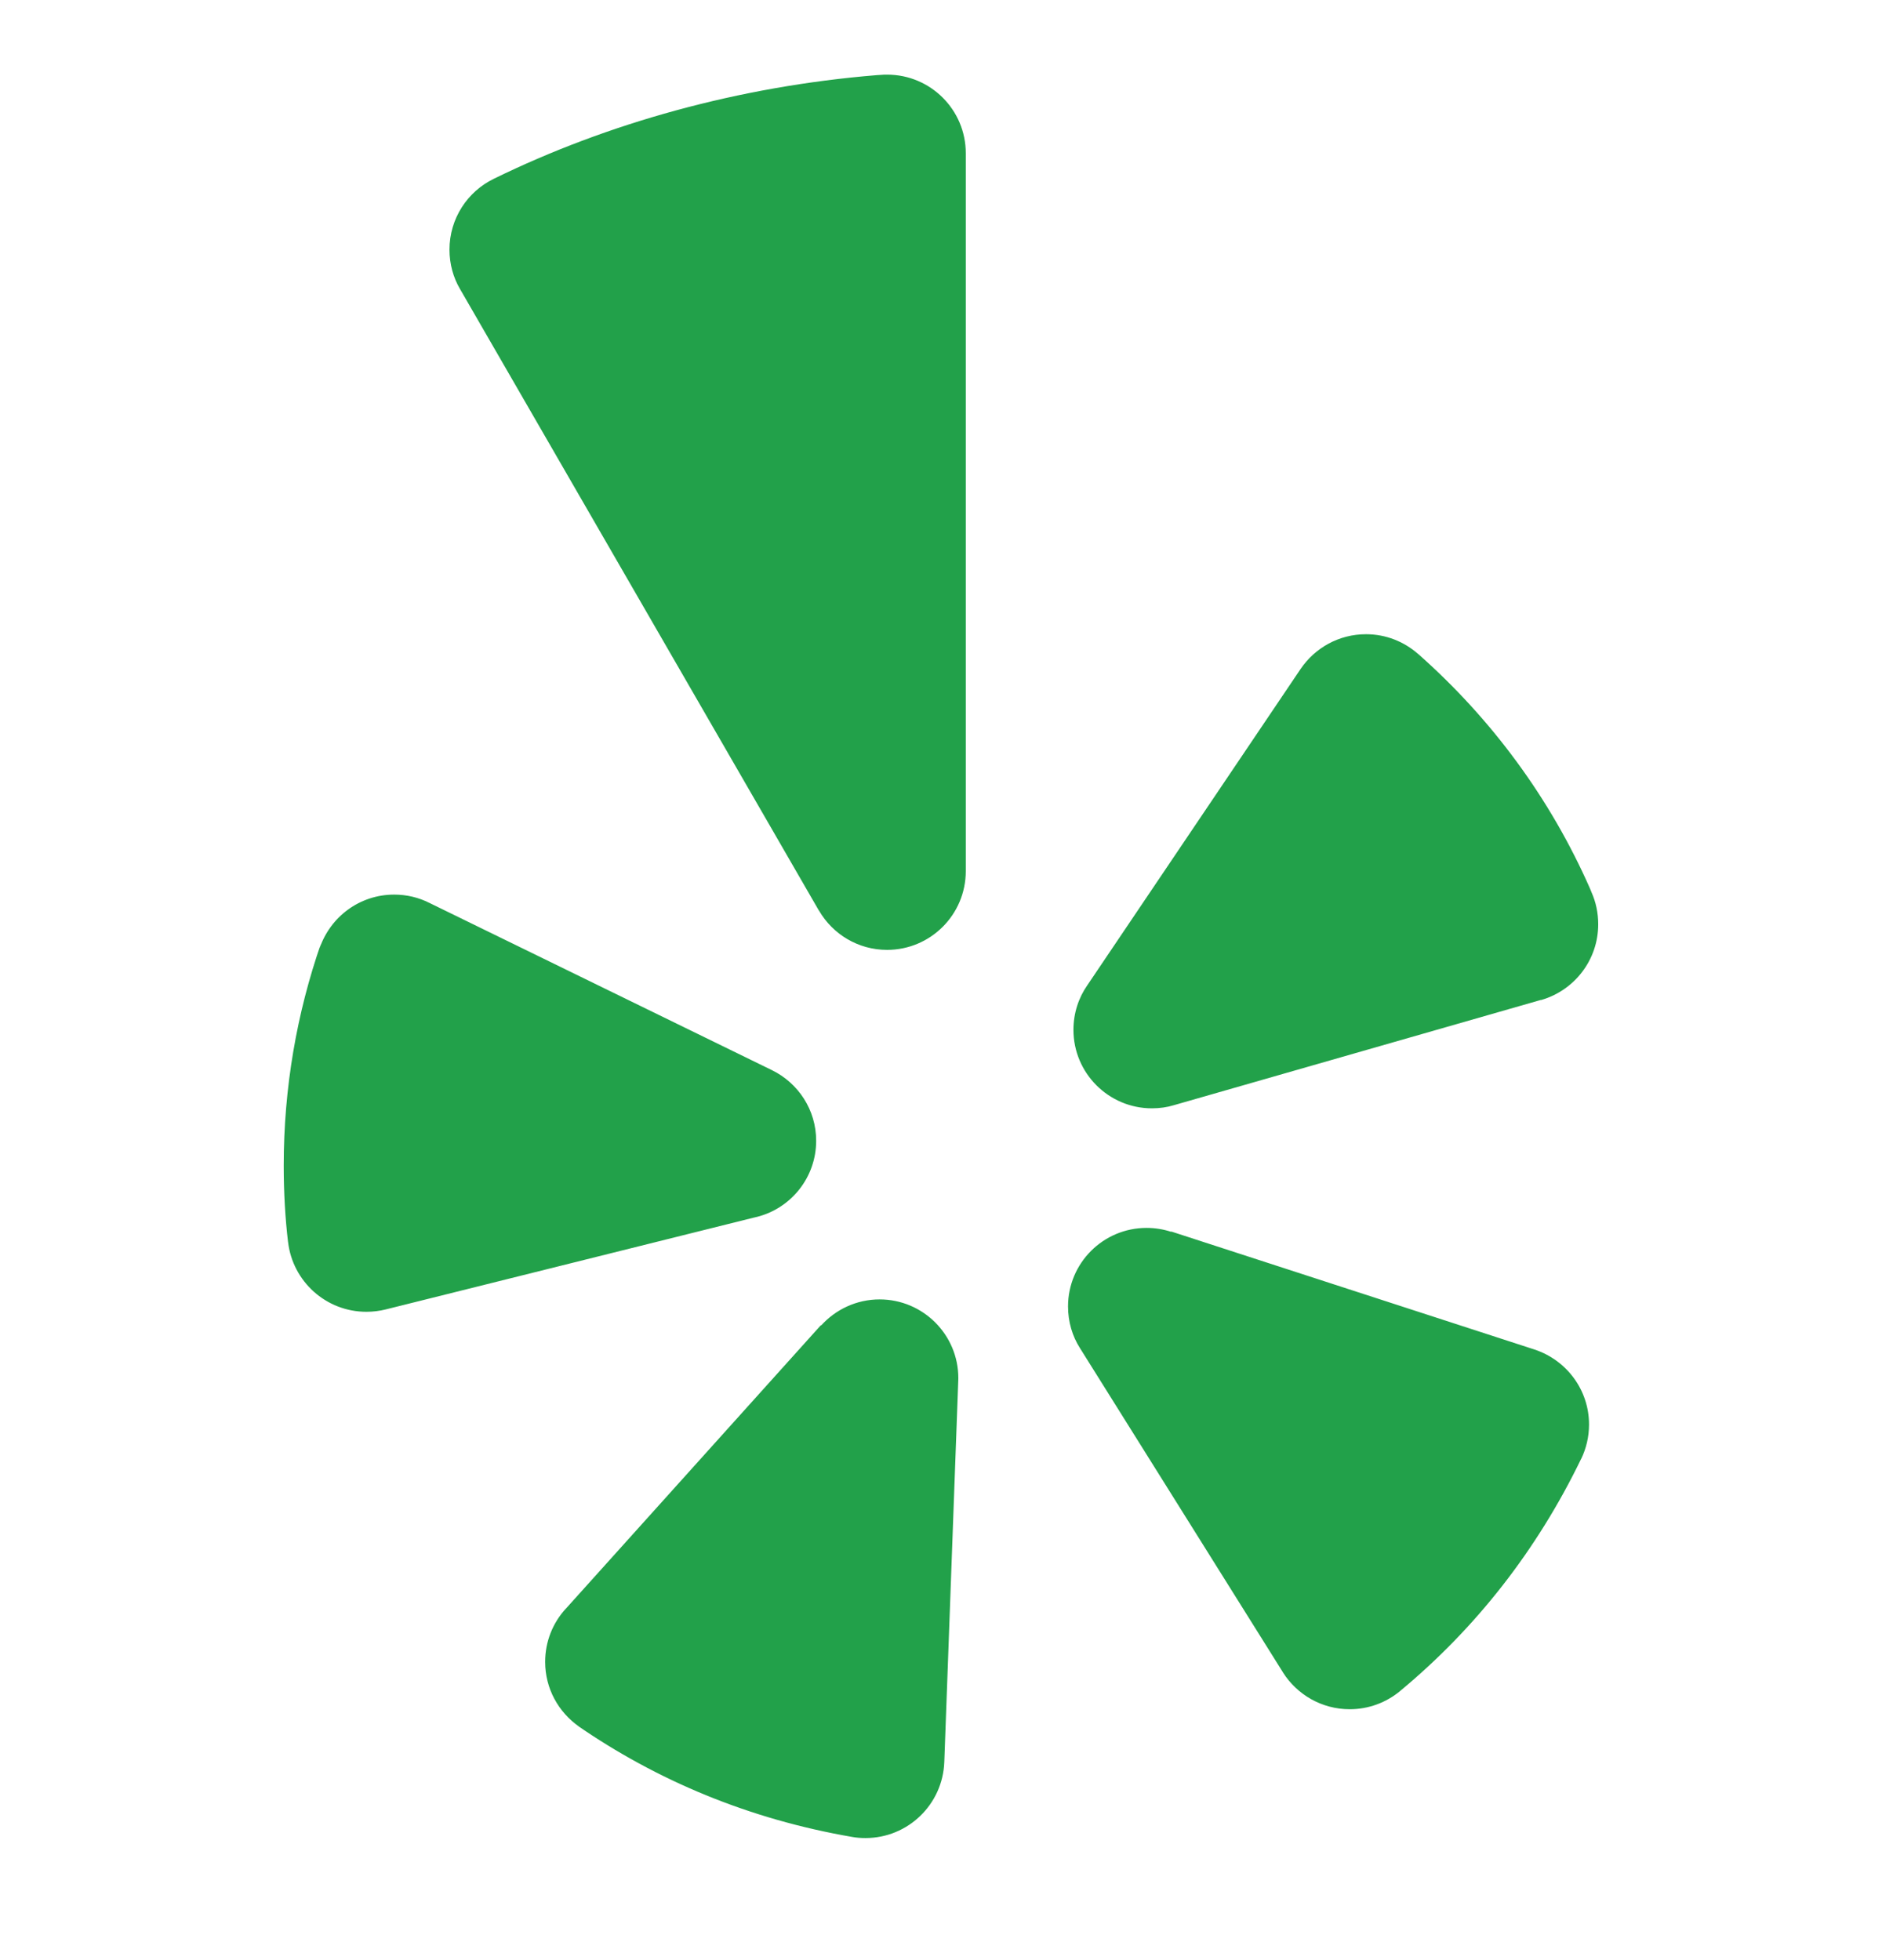 <svg xmlns="http://www.w3.org/2000/svg" width="24" height="25" viewBox="0 0 24 25" fill="none"><g clip-path="url(#clip0_301_697)"><path d="M10.471 16.906C10.655 16.702 10.922 16.573 11.217 16.573C11.771 16.573 12.221 17.023 12.221 17.577C12.221 17.589 12.221 17.601 12.22 17.613V17.611L12.042 22.474C12.022 23.013 11.58 23.443 11.037 23.443C10.979 23.443 10.922 23.439 10.868 23.429L10.874 23.43C9.551 23.203 8.375 22.708 7.356 22.003L7.385 22.022C7.122 21.838 6.952 21.537 6.952 21.196C6.952 20.936 7.05 20.7 7.211 20.522L7.211 20.523L10.469 16.901L10.471 16.906ZM9.64 15.523L4.914 16.702C4.841 16.72 4.758 16.731 4.673 16.731C4.157 16.731 3.733 16.343 3.674 15.844L3.673 15.839C3.638 15.547 3.618 15.21 3.618 14.868C3.618 13.875 3.785 12.92 4.094 12.032L4.076 12.093C4.214 11.692 4.587 11.41 5.027 11.41C5.187 11.41 5.339 11.447 5.474 11.515L5.468 11.512L9.842 13.648C10.18 13.813 10.408 14.155 10.408 14.55C10.408 15.017 10.088 15.41 9.655 15.52L9.648 15.522L9.64 15.523ZM10.443 11.614L5.865 3.684C5.781 3.541 5.732 3.368 5.732 3.184C5.732 2.787 5.962 2.443 6.296 2.281L6.302 2.278C7.74 1.575 9.416 1.102 11.185 0.958L11.235 0.955C11.258 0.952 11.285 0.952 11.313 0.952C11.867 0.952 12.316 1.401 12.316 1.954V1.956V11.111C12.316 11.665 11.867 12.115 11.312 12.115C10.943 12.115 10.62 11.915 10.446 11.617L10.444 11.613L10.443 11.614ZM14.939 15.708L19.571 17.213C19.976 17.348 20.264 17.725 20.264 18.169C20.264 18.325 20.228 18.474 20.164 18.607L20.166 18.601C19.598 19.777 18.817 20.767 17.865 21.559L17.851 21.571C17.678 21.713 17.456 21.8 17.212 21.8C16.854 21.8 16.54 21.613 16.361 21.331L16.359 21.327L13.772 17.194C13.676 17.044 13.62 16.86 13.62 16.663C13.62 16.109 14.069 15.661 14.622 15.661C14.732 15.661 14.839 15.679 14.938 15.712L14.931 15.709L14.939 15.708ZM19.648 12.754L14.966 14.097C14.884 14.122 14.789 14.136 14.69 14.136C14.138 14.136 13.689 13.687 13.689 13.135C13.689 12.923 13.754 12.727 13.866 12.566L13.864 12.569L16.586 8.532C16.769 8.263 17.074 8.089 17.42 8.089C17.674 8.089 17.906 8.184 18.083 8.34L18.083 8.339C19.02 9.167 19.77 10.183 20.276 11.332L20.298 11.386C20.351 11.505 20.381 11.643 20.381 11.788C20.381 12.244 20.078 12.628 19.662 12.752L19.655 12.754H19.648Z" fill="#22A14A"></path></g><defs><clipPath id="clip0_301_697"><rect width="24" height="24" fill="white" transform="translate(0 0.197)"></rect></clipPath></defs></svg>